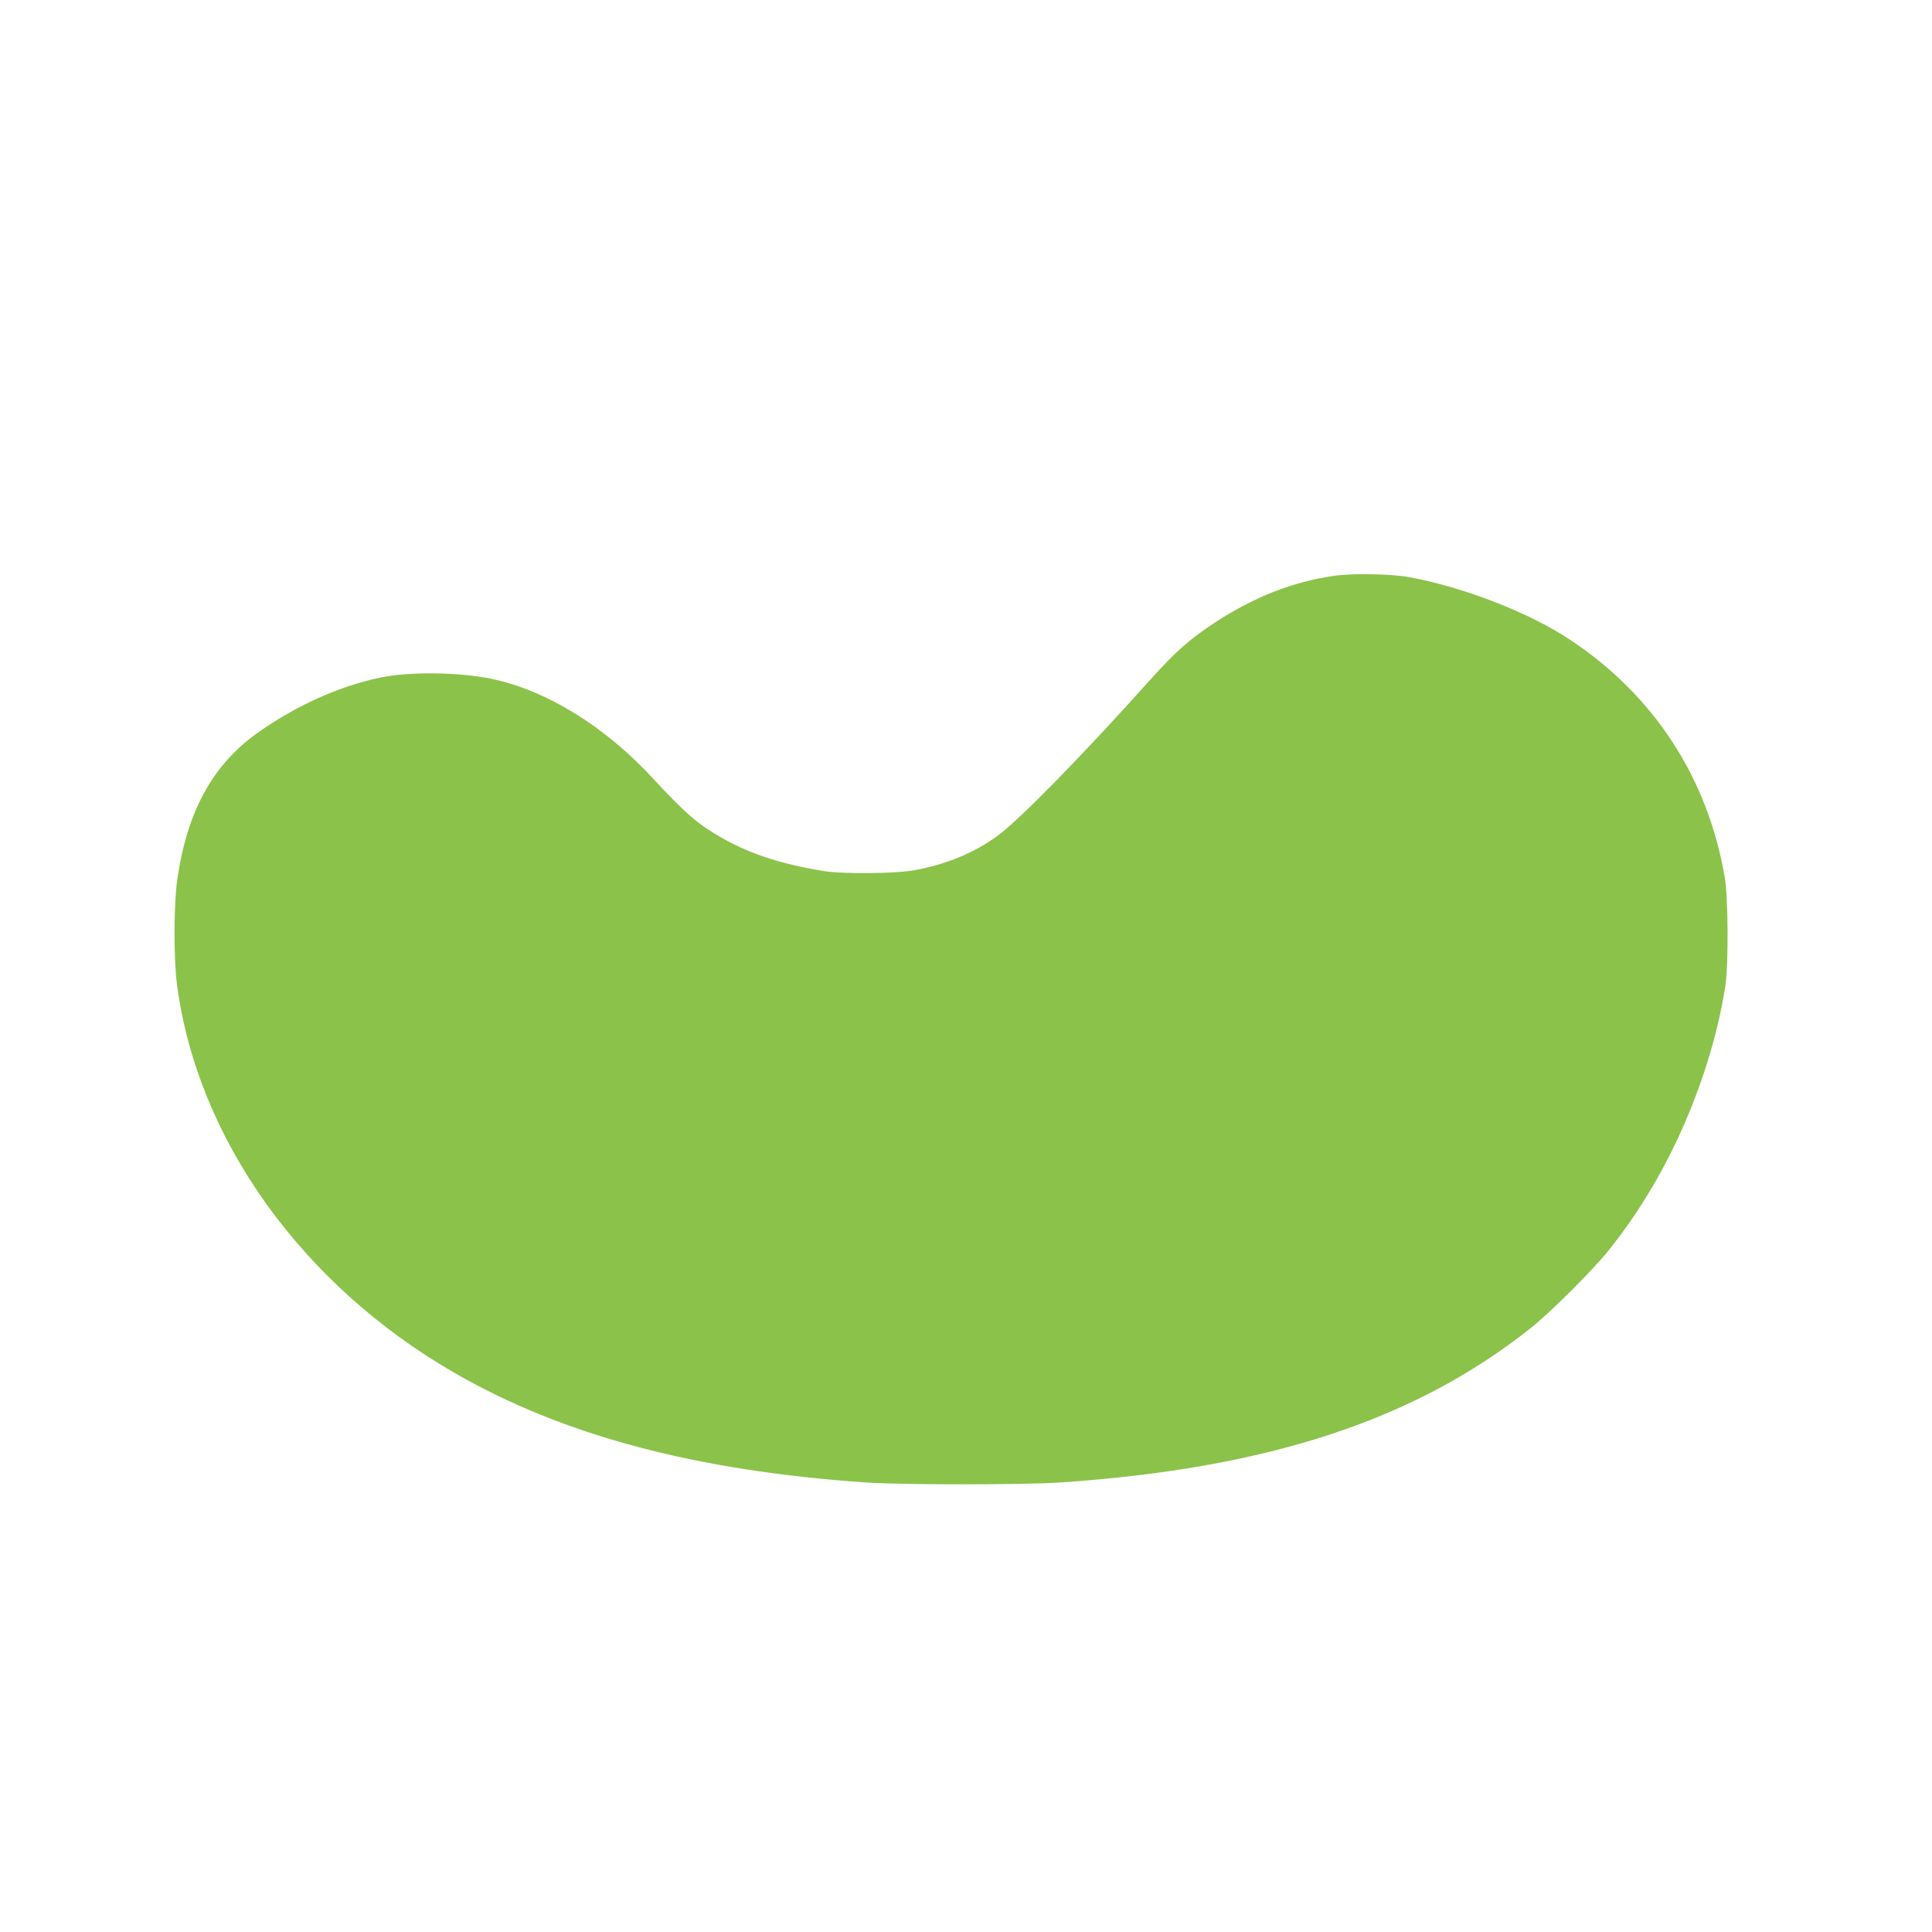 <?xml version="1.0" standalone="no"?>
<!DOCTYPE svg PUBLIC "-//W3C//DTD SVG 20010904//EN"
 "http://www.w3.org/TR/2001/REC-SVG-20010904/DTD/svg10.dtd">
<svg version="1.0" xmlns="http://www.w3.org/2000/svg"
 width="1280pt" height="1280pt" viewBox="0 0 1280 1280"
 preserveAspectRatio="xMidYMid meet">
<g transform="translate(0,1280) scale(0.1,-0.1)"
fill="#8bc34a" stroke="none">
<path d="M8838 8985 c-272 -39 -530 -140 -788 -309 -169 -111 -263 -194 -426
-376 -451 -503 -859 -920 -1008 -1032 -155 -116 -345 -195 -561 -234 -122 -22
-466 -25 -590 -6 -278 44 -488 112 -670 214 -168 94 -251 165 -468 400 -321
348 -710 587 -1077 662 -219 44 -545 47 -735 6 -270 -58 -543 -180 -797 -357
-307 -214 -478 -524 -544 -983 -23 -164 -24 -523 -1 -696 135 -1020 826 -1986
1837 -2569 718 -415 1603 -650 2730 -727 239 -16 1037 -16 1280 0 1377 92
2356 413 3125 1026 128 102 408 381 513 512 169 211 316 446 437 697 167 347
286 724 337 1062 20 139 18 582 -5 713 -113 659 -469 1206 -1027 1575 -268
178 -703 347 -1062 413 -117 22 -380 27 -500 9z"/>
</g>
</svg>
